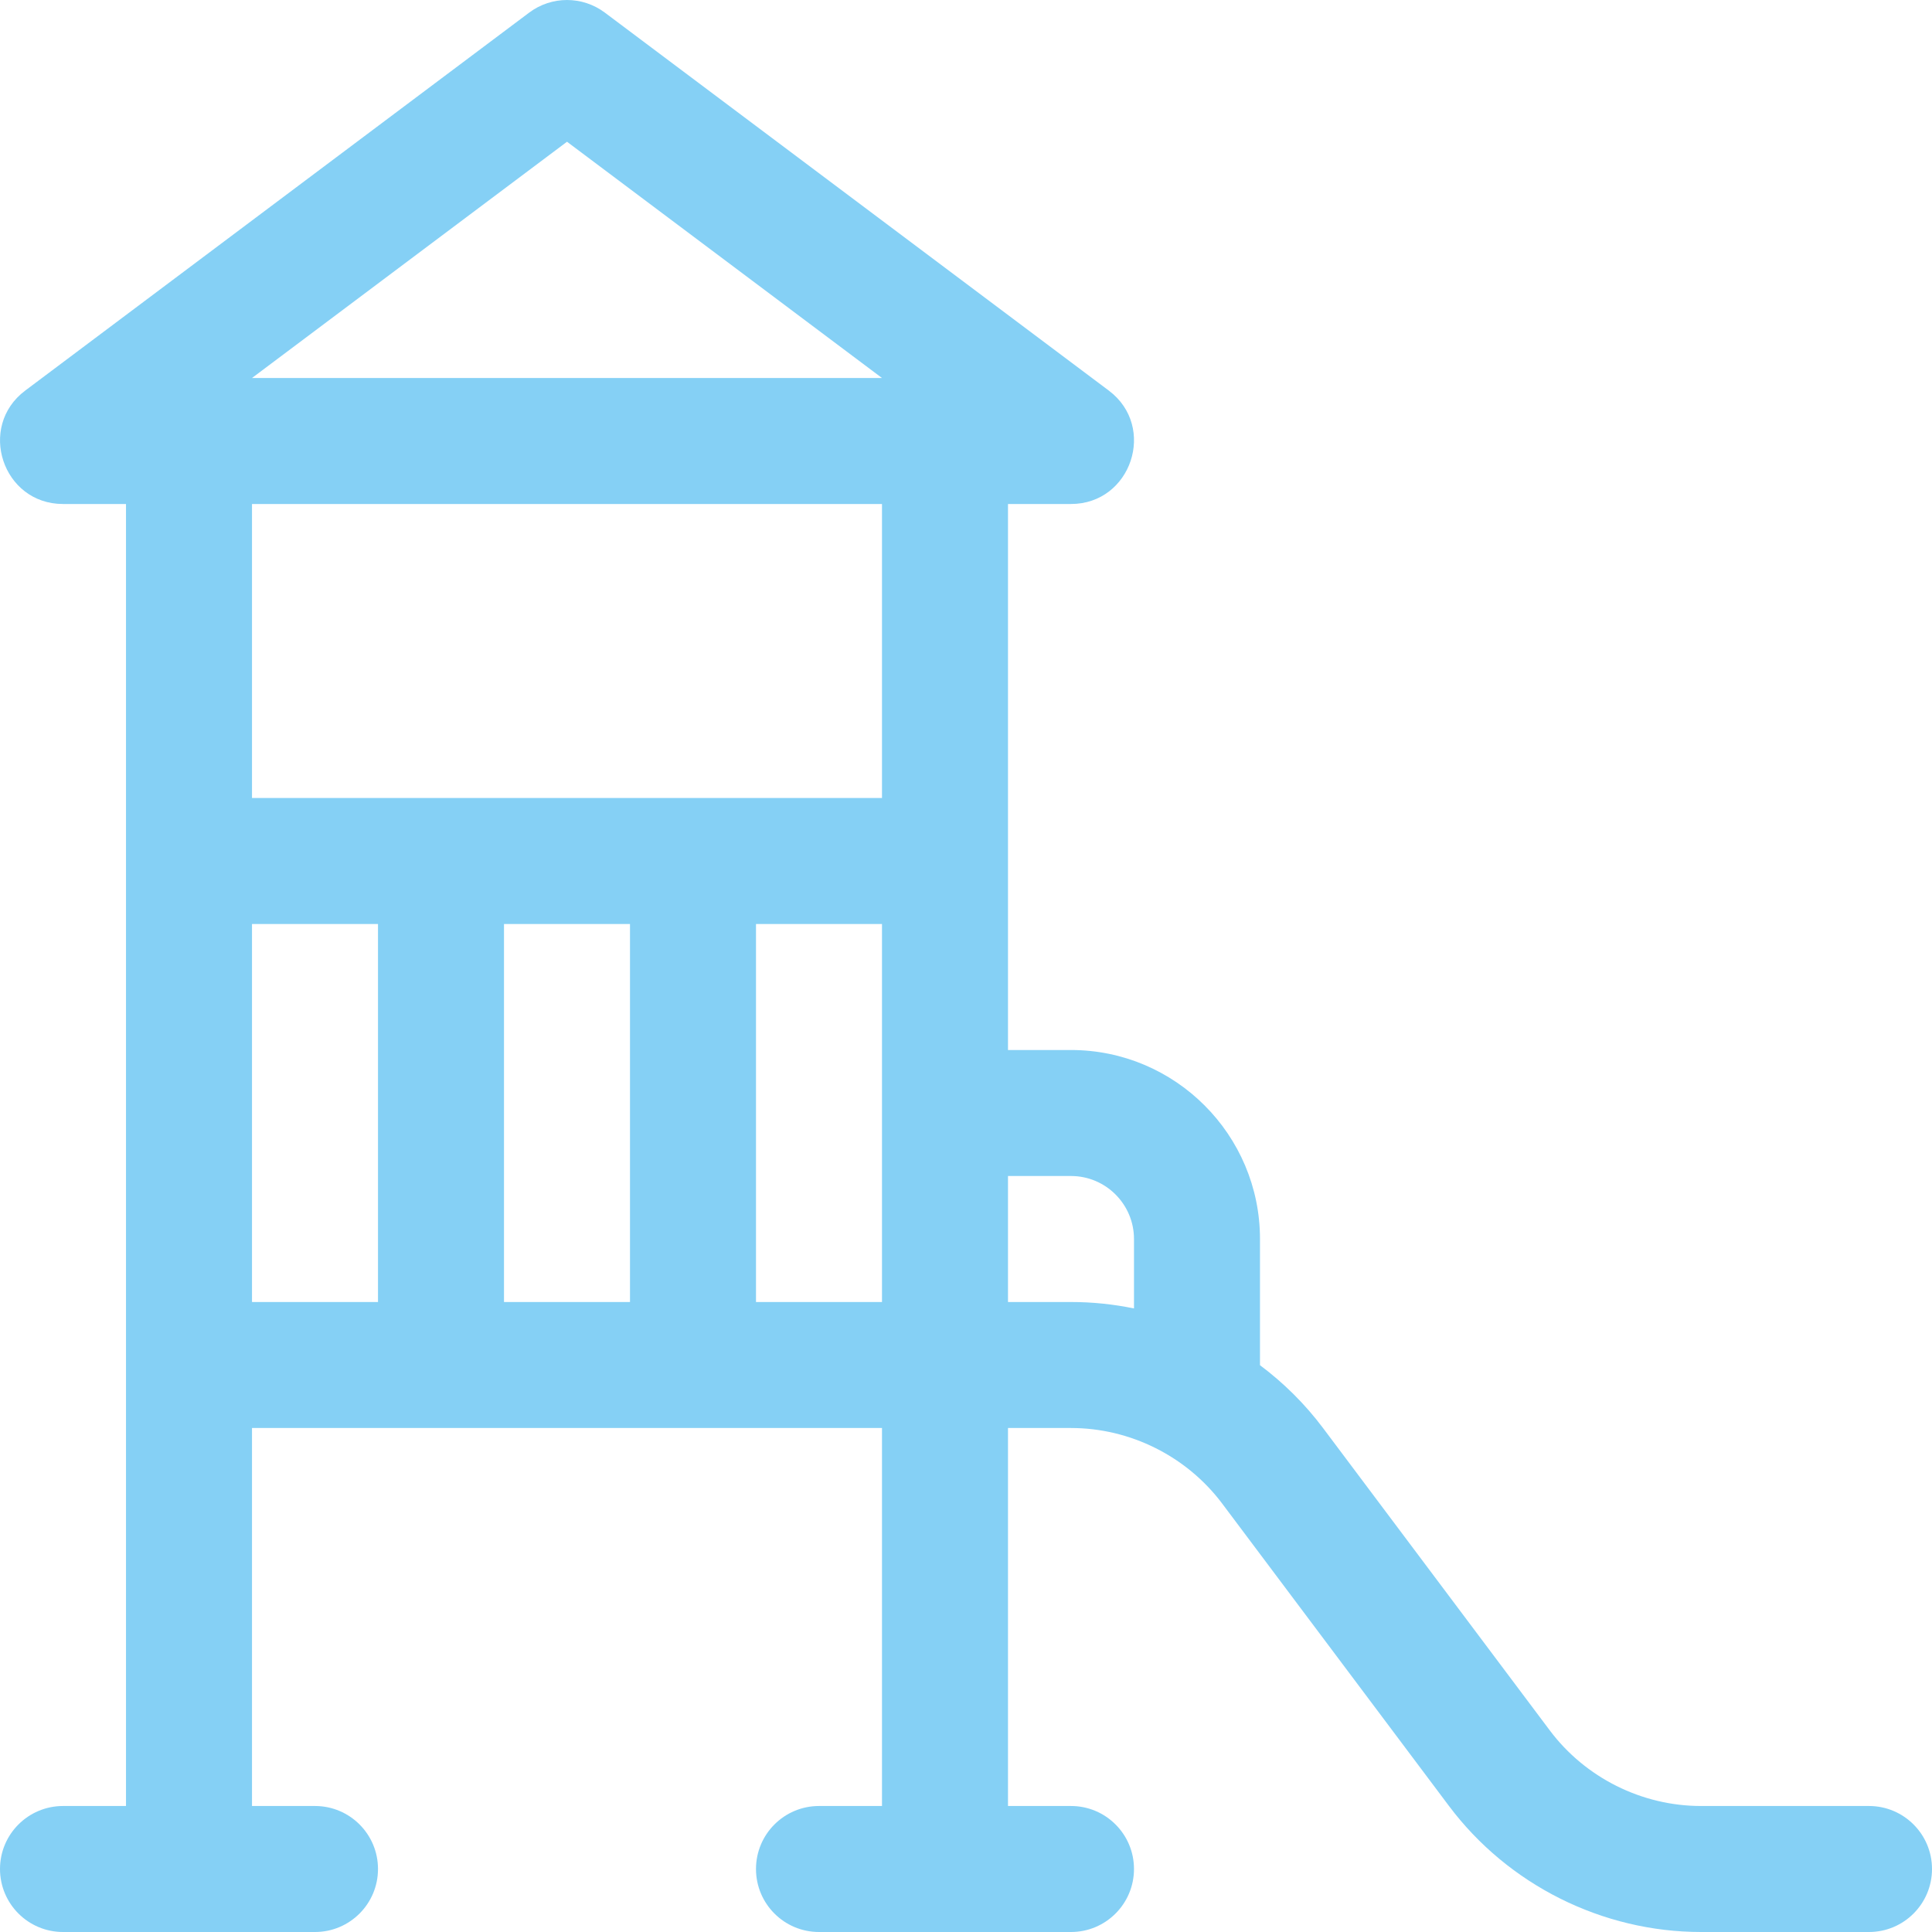<svg width="60" height="60" viewBox="0 0 60 60" fill="none" xmlns="http://www.w3.org/2000/svg">
<g clip-path="url(#clip0_3333_280)">
<path d="M58.043 56.087H52.826C50.988 56.087 49.233 55.209 48.13 53.739L41.087 44.348C40.527 43.601 39.865 42.947 39.13 42.397C39.13 42.395 39.13 42.393 39.13 42.391V38.478C39.13 35.242 36.497 32.609 33.261 32.609H31.304C31.304 31.884 31.304 16.384 31.304 15.652H33.261C35.132 15.652 35.936 13.257 34.435 12.13L18.783 0.391C18.087 -0.13 17.13 -0.13 16.435 0.391L0.783 12.13C-0.714 13.253 0.08 15.652 1.956 15.652H3.913C3.913 16.848 3.913 55.669 3.913 56.087H1.957C0.876 56.087 0 56.963 0 58.043C0 59.124 0.876 60 1.957 60H9.783C10.863 60 11.739 59.124 11.739 58.043C11.739 56.963 10.863 56.087 9.783 56.087H7.826V44.348H27.391V56.087H25.435C24.354 56.087 23.478 56.963 23.478 58.044C23.478 59.124 24.354 60 25.435 60H33.261C34.341 60 35.217 59.124 35.217 58.043C35.217 56.963 34.341 56.087 33.261 56.087H31.304V44.348C32.021 44.348 32.515 44.348 33.261 44.348C35.099 44.348 36.854 45.226 37.957 46.696L45 56.087C46.838 58.537 49.763 60 52.826 60H58.044C59.124 60 60 59.124 60 58.043C60 56.963 59.124 56.087 58.043 56.087ZM11.739 40.435H7.826V28.696H11.739V40.435ZM19.565 40.435H15.652V28.696H19.565V40.435ZM27.391 40.435H23.478V28.696H27.391C27.391 29.94 27.391 39.191 27.391 40.435ZM27.391 24.783H7.826V15.652H27.391V24.783H27.391ZM7.826 11.739L17.609 4.402L27.391 11.739H7.826ZM35.217 40.635C34.578 40.503 33.923 40.435 33.261 40.435C32.485 40.435 32.101 40.435 31.304 40.435V36.522H33.261C34.34 36.522 35.217 37.4 35.217 38.478V40.635Z" fill="#85D0F5"/>
</g>
<defs>
<clipPath id="clip0_3333_280">
<rect width="60" height="60" fill="white"/>
</clipPath>
</defs>
</svg>
